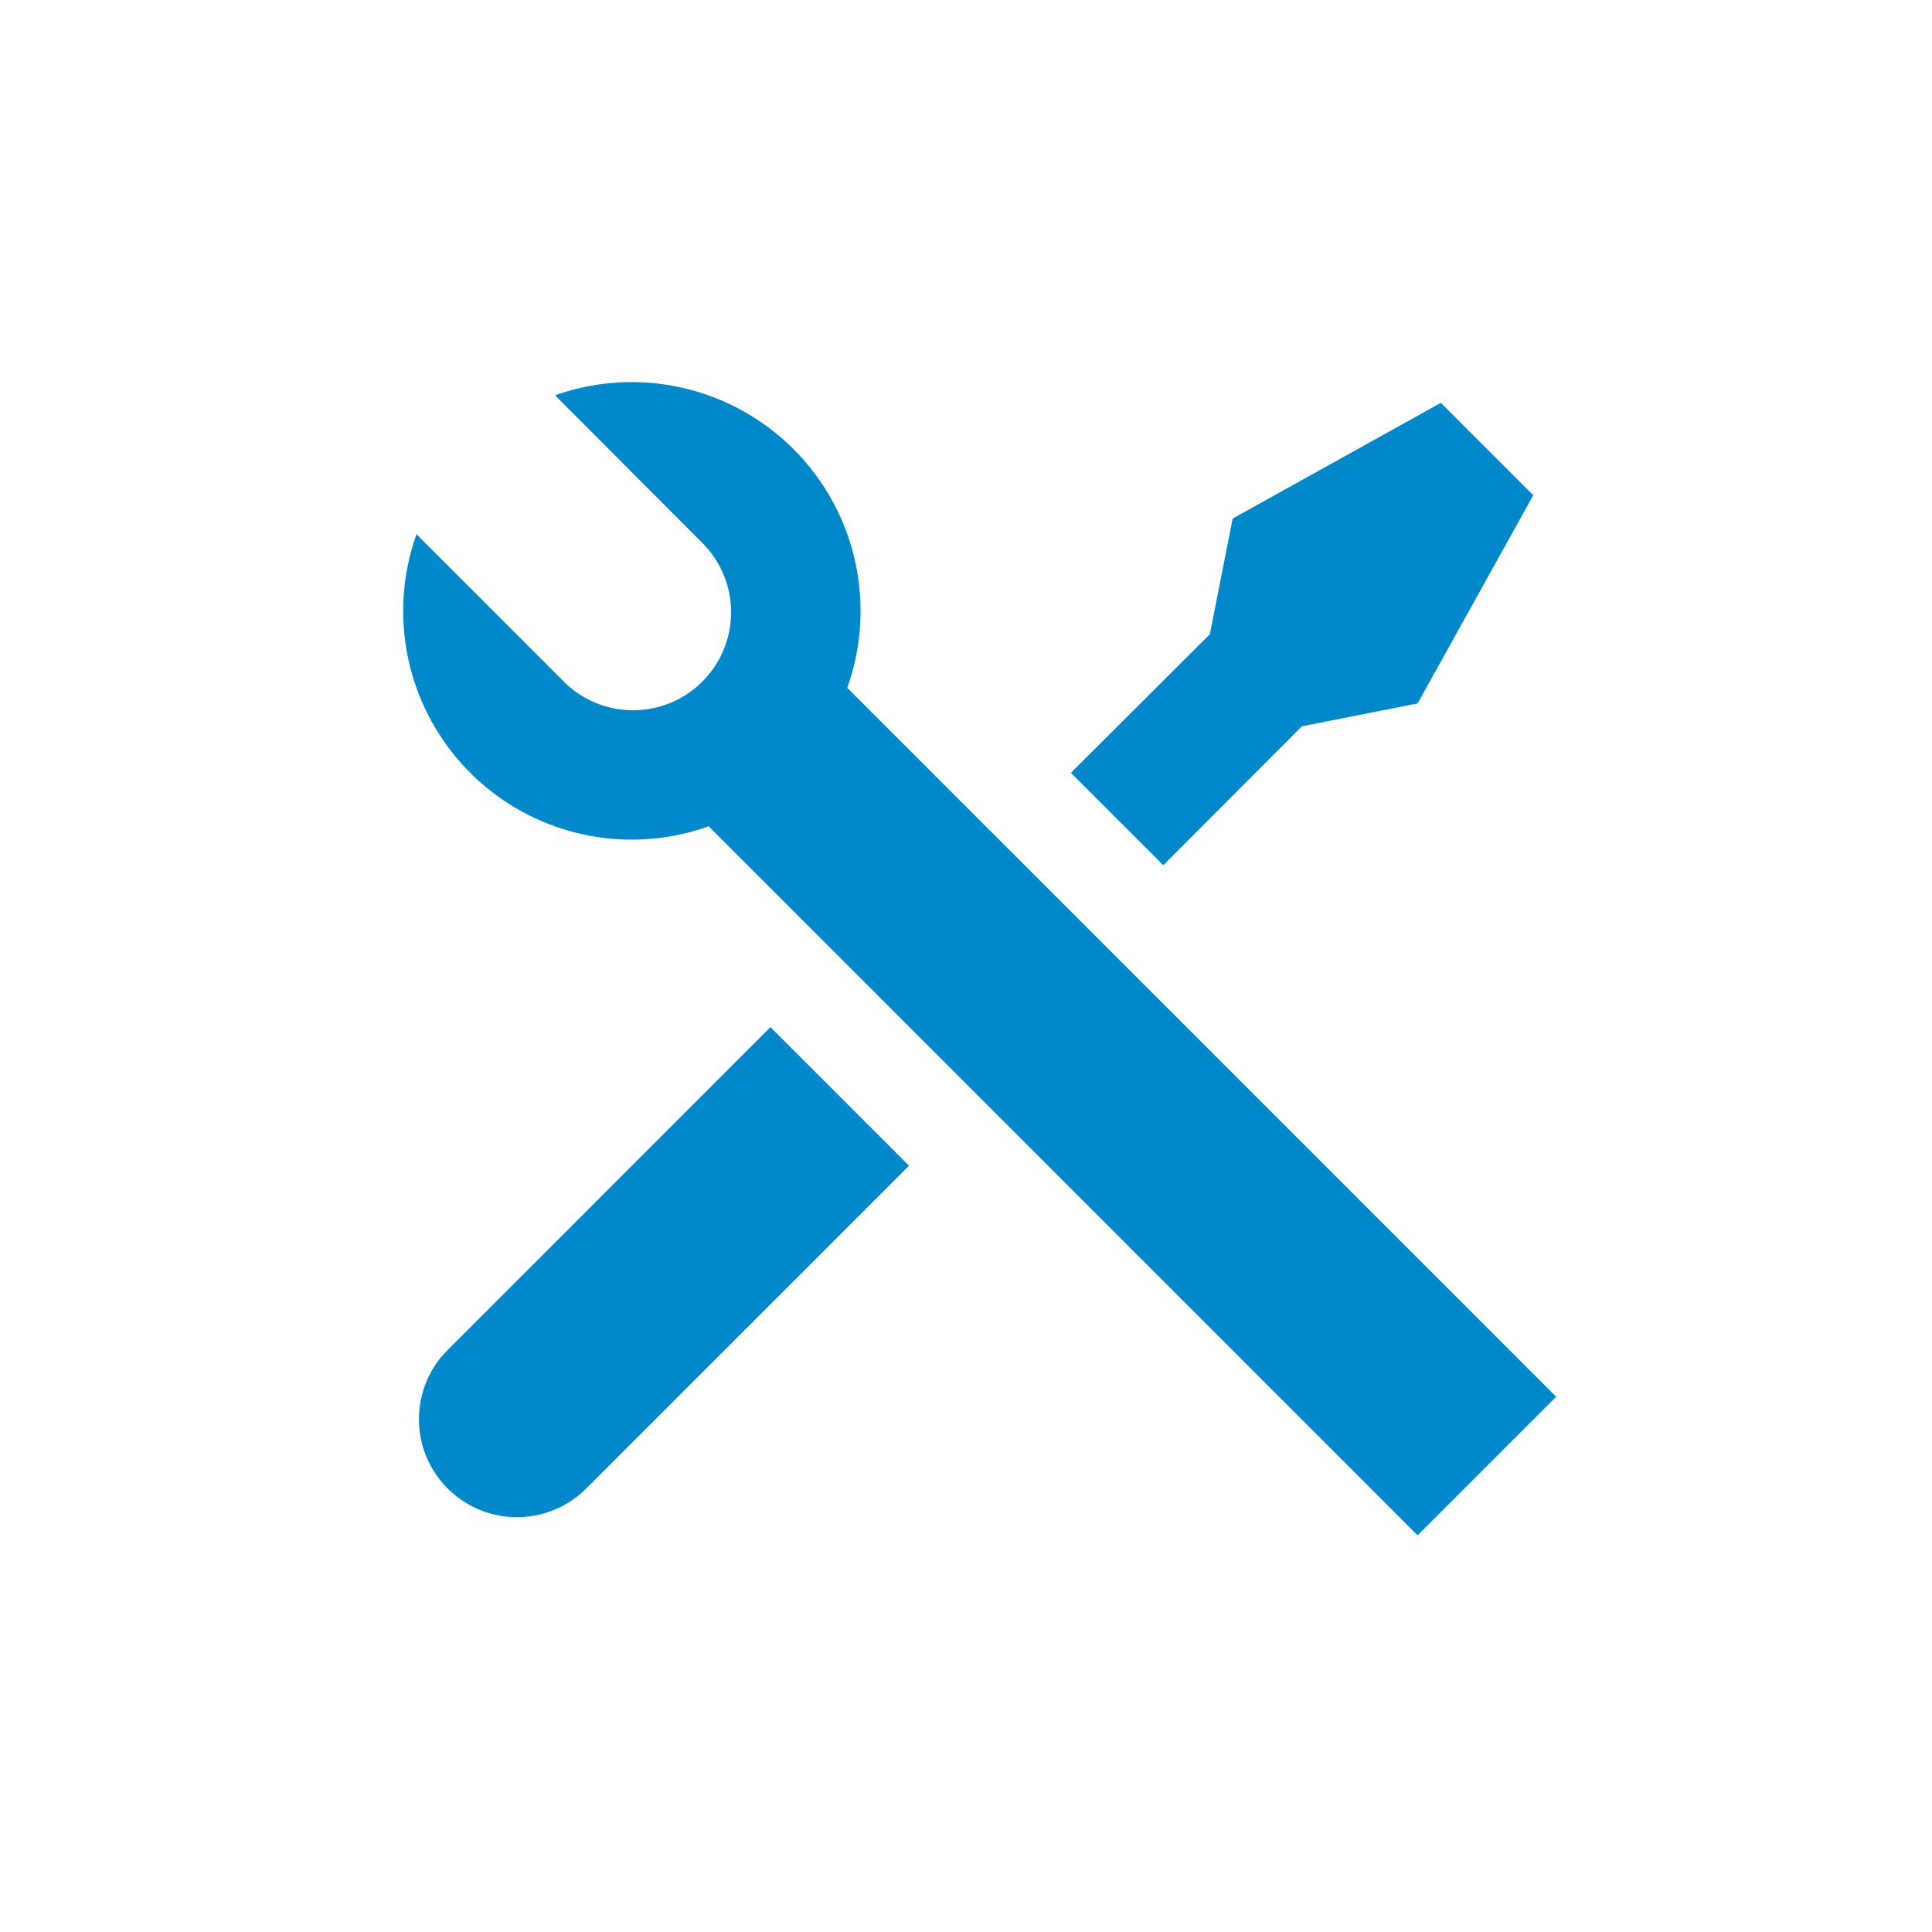 <?xml version="1.0" encoding="UTF-8"?>
<svg xmlns="http://www.w3.org/2000/svg" width="69" height="69" viewBox="0 0 69 69">
  <g id="Group_917" data-name="Group 917" transform="translate(-339 -6861)">
    <rect id="Rectangle_277" data-name="Rectangle 277" width="69" height="69" transform="translate(339 6861)" fill="#fff"></rect>
    <g id="Group_520" data-name="Group 520" transform="translate(339 6861)">
      <path id="Path_4086" data-name="Path 4086" d="M0,0H69V69H0Z" fill="none"></path>
      <g id="Group_521" data-name="Group 521" transform="translate(6.971 6.485)">
        <path id="Path_4081" data-name="Path 4081" d="M11.438,6.608A8.173,8.173,0,0,1,21.873,17.055L47.192,42.374l-4.949,4.949L16.924,22A8.163,8.163,0,0,1,6.489,11.569l5.218,5.218a3.5,3.5,0,1,0,4.949-4.949Zm24.2,4.4,7.436-4.132,3.3,3.3-4.132,7.436-4.132.817-4.949,4.961-3.3-3.3,4.961-4.949ZM19.13,29.172l4.949,4.949L12.523,45.677a3.5,3.5,0,0,1-5.171-4.7l.222-.245Z" transform="translate(1.415 1.026)" fill="#0088ca"></path>
        <path id="Path_4082" data-name="Path 4082" d="M0,0H56.029V56.029H0Z" fill="none"></path>
      </g>
    </g>
  </g>
</svg>
